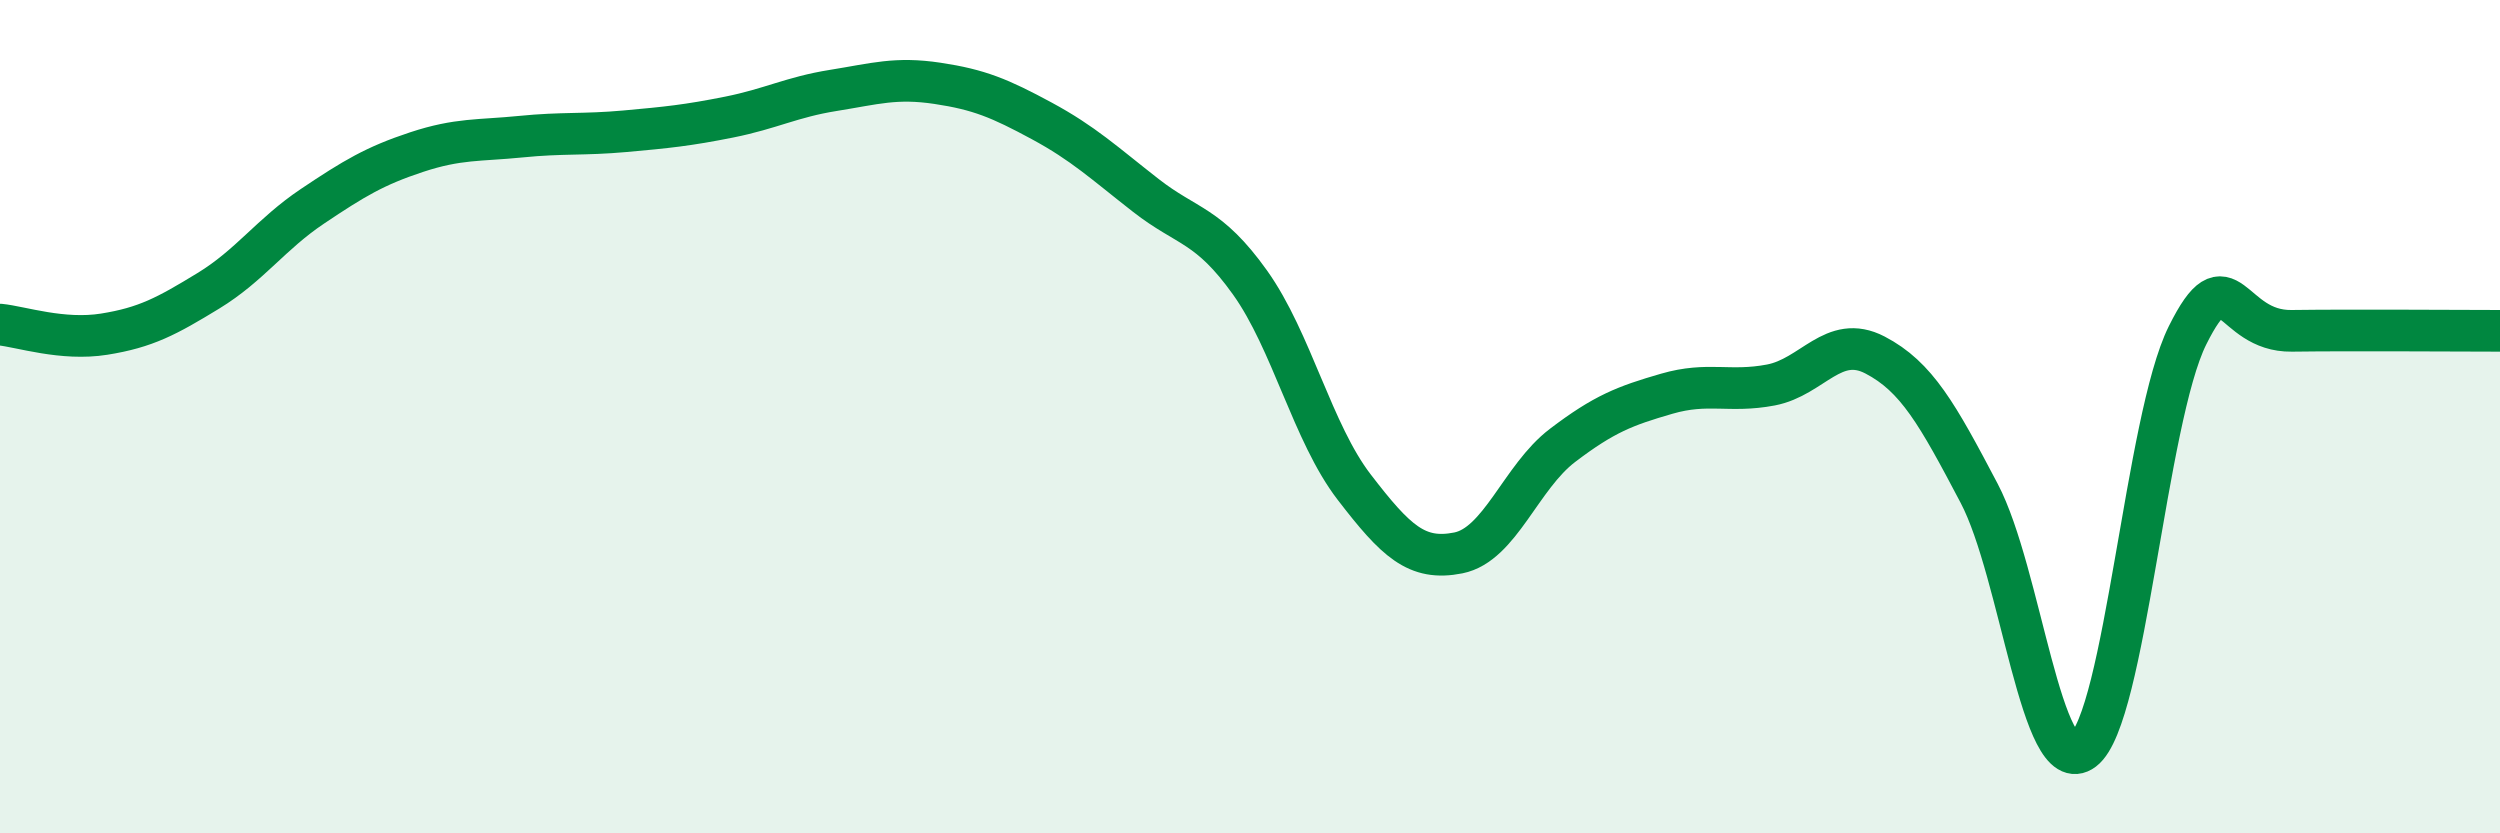 
    <svg width="60" height="20" viewBox="0 0 60 20" xmlns="http://www.w3.org/2000/svg">
      <path
        d="M 0,7.79 C 0.5,7.84 1.5,8.18 2.5,8.02 C 3.5,7.86 4,7.59 5,6.98 C 6,6.37 6.5,5.62 7.5,4.95 C 8.5,4.28 9,3.98 10,3.65 C 11,3.32 11.5,3.38 12.5,3.28 C 13.5,3.18 14,3.24 15,3.15 C 16,3.06 16.5,3.01 17.5,2.81 C 18.5,2.61 19,2.33 20,2.17 C 21,2.01 21.5,1.85 22.5,2 C 23.5,2.15 24,2.36 25,2.9 C 26,3.44 26.5,3.91 27.5,4.69 C 28.5,5.47 29,5.38 30,6.78 C 31,8.18 31.5,10.39 32.5,11.69 C 33.5,12.99 34,13.47 35,13.27 C 36,13.07 36.5,11.45 37.5,10.69 C 38.5,9.93 39,9.74 40,9.45 C 41,9.16 41.5,9.43 42.5,9.24 C 43.5,9.05 44,8 45,8.52 C 46,9.04 46.5,9.94 47.5,11.84 C 48.5,13.74 49,18.76 50,18 C 51,17.24 51.5,10.06 52.5,8.05 C 53.5,6.04 53.5,7.96 55,7.94 C 56.5,7.92 59,7.94 60,7.94L60 20L0 20Z"
        fill="#008740"
        opacity="0.1"
        stroke-linecap="round"
        stroke-linejoin="round"
      />
      <path
        d="M 0,7.79 C 0.5,7.84 1.5,8.18 2.5,8.02 C 3.5,7.86 4,7.59 5,6.98 C 6,6.37 6.5,5.62 7.5,4.95 C 8.5,4.28 9,3.98 10,3.65 C 11,3.32 11.5,3.38 12.5,3.28 C 13.5,3.18 14,3.24 15,3.15 C 16,3.06 16.5,3.01 17.5,2.81 C 18.5,2.61 19,2.33 20,2.17 C 21,2.01 21.5,1.85 22.5,2 C 23.5,2.15 24,2.36 25,2.9 C 26,3.44 26.5,3.91 27.5,4.69 C 28.5,5.47 29,5.38 30,6.78 C 31,8.18 31.5,10.39 32.5,11.69 C 33.5,12.99 34,13.47 35,13.27 C 36,13.07 36.5,11.45 37.5,10.69 C 38.5,9.93 39,9.74 40,9.45 C 41,9.16 41.5,9.43 42.5,9.24 C 43.5,9.05 44,8 45,8.52 C 46,9.04 46.5,9.94 47.5,11.84 C 48.5,13.74 49,18.76 50,18 C 51,17.24 51.5,10.06 52.5,8.05 C 53.5,6.04 53.5,7.96 55,7.94 C 56.5,7.92 59,7.94 60,7.94"
        stroke="#008740"
        stroke-width="1"
        fill="none"
        stroke-linecap="round"
        stroke-linejoin="round"
      />
    </svg>
  